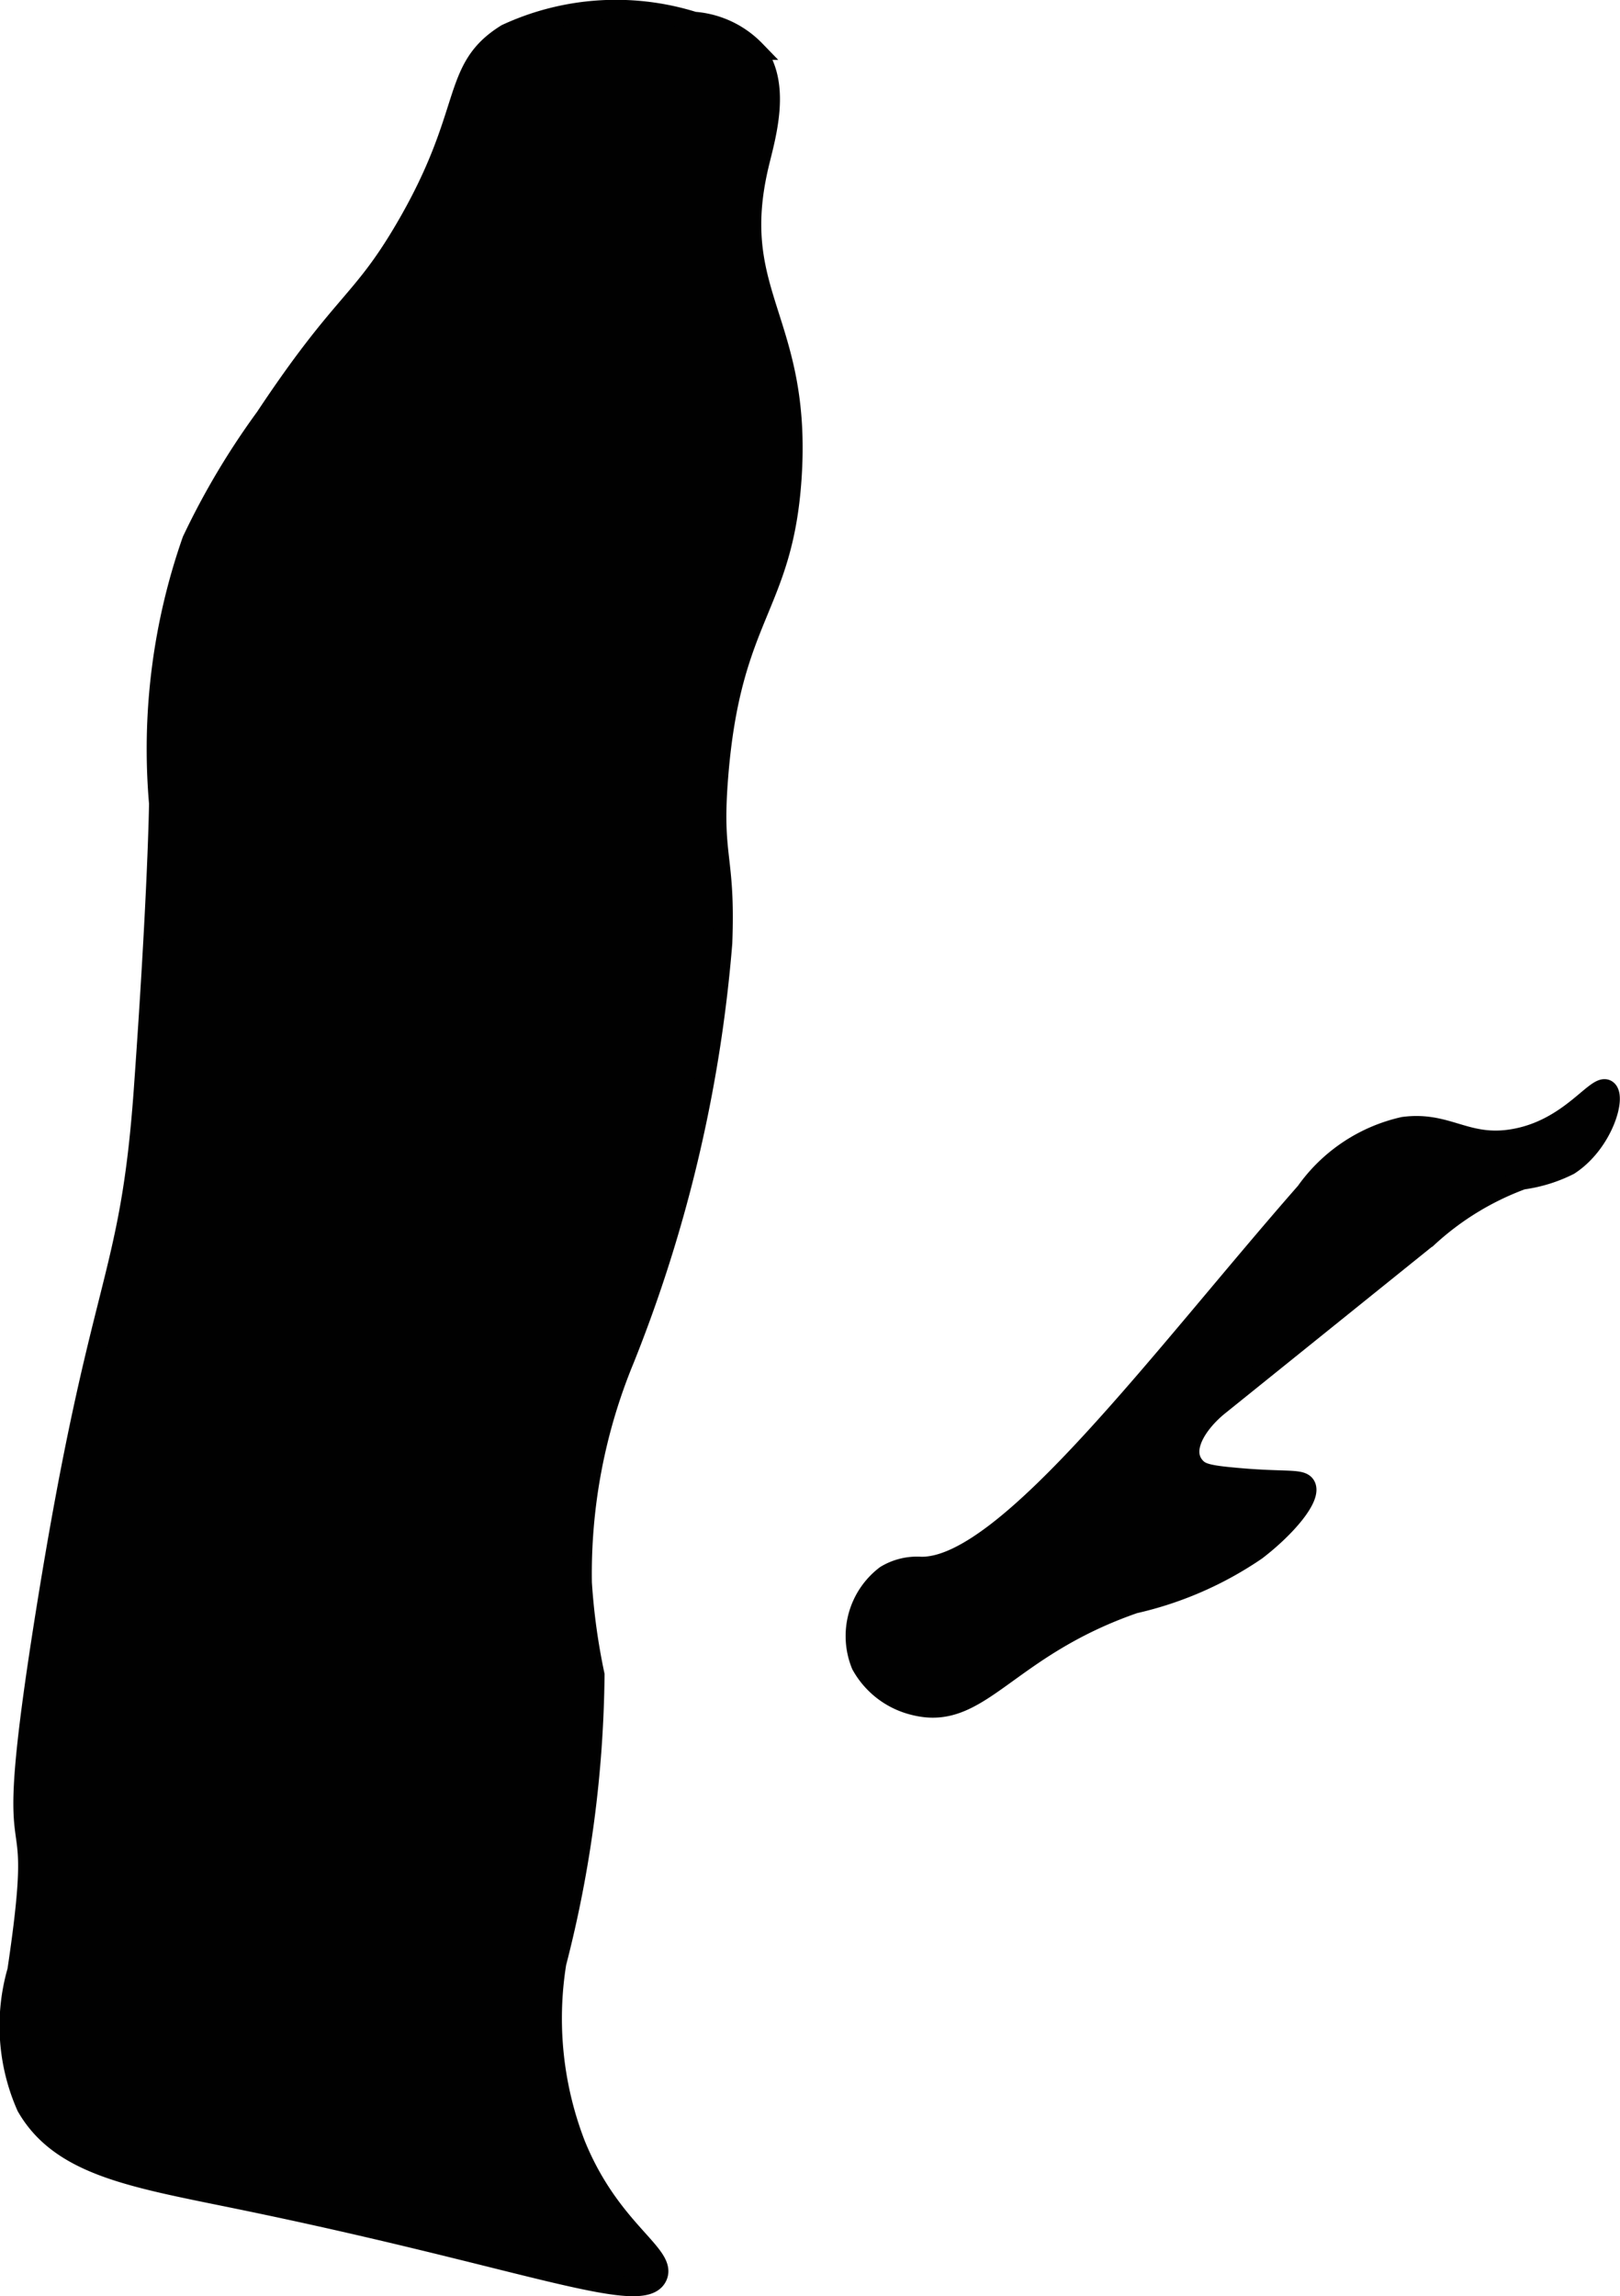 <?xml version="1.0" encoding="UTF-8"?>
<svg xmlns="http://www.w3.org/2000/svg"
     version="1.1"
     width="4.38mm"
     height="6.208mm"
     viewBox="0 0 12.415 17.597">
   <defs>
      <style type="text/css"><![CDATA[
      .a {
        fill: #010101;
        stroke: #010101;
        stroke-miterlimit: 10;
        stroke-width: 0.15px;
      }
    ]]></style>
   </defs>
   <path class="a"
         d="M2.031,3.2a5.821,5.821,0,0,0-.56.941A4.836,4.836,0,0,0,1.217,6.157s-.008.671-.117,2.195c-.108,1.501-.335,1.404-.75,4-.38,2.377.022,1.137-.219,2.75a1.528,1.528,0,0,0,.071,1.042c.262.457.819.544,1.617.708,2.198.45,3.106.839,3.219.594.078-.17-.36-.352-.628-1.016a2.677,2.677,0,0,1-.145-1.386A9.163,9.163,0,0,0,4.558,12.835a4.913,4.913,0,0,1-.097-.705,4.303,4.303,0,0,1,.326-1.715,10.959,10.959,0,0,0,.75-3.188c.026-.681-.083-.637-.031-1.281.1-1.237.495-1.287.562-2.281.082-1.215-.489-1.406-.25-2.406.051-.214.176-.618-.031-.875A.728.728,0,0,0,5.318.165a1.999,1.999,0,0,0-1.438.094c-.438.272-.248.594-.781,1.5C2.761,2.334,2.627,2.302,2.031,3.2Z"/>
   <path class="a"
         d="M10.756,8.634a1.255,1.255,0,0,0-.75.5C8.913,10.38,7.716,12.015,7.059,12.005a.465.465,0,0,0-.272.066.586.586,0,0,0-.188.688.634.634,0,0,0,.409.311c.507.127.699-.438,1.685-.78A2.721,2.721,0,0,0,9.629,11.882c.232-.178.427-.41.377-.498-.034-.06-.162-.023-.586-.066-.175-.017-.22-.036-.255-.073-.13-.137.027-.351.174-.47l1.608-1.295a2.176,2.176,0,0,1,.72-.439,1.129,1.129,0,0,0,.359-.111c.257-.167.363-.521.291-.578-.079-.062-.279.3-.719.375C11.237,8.789,11.096,8.589,10.756,8.634Z"/>
</svg>
